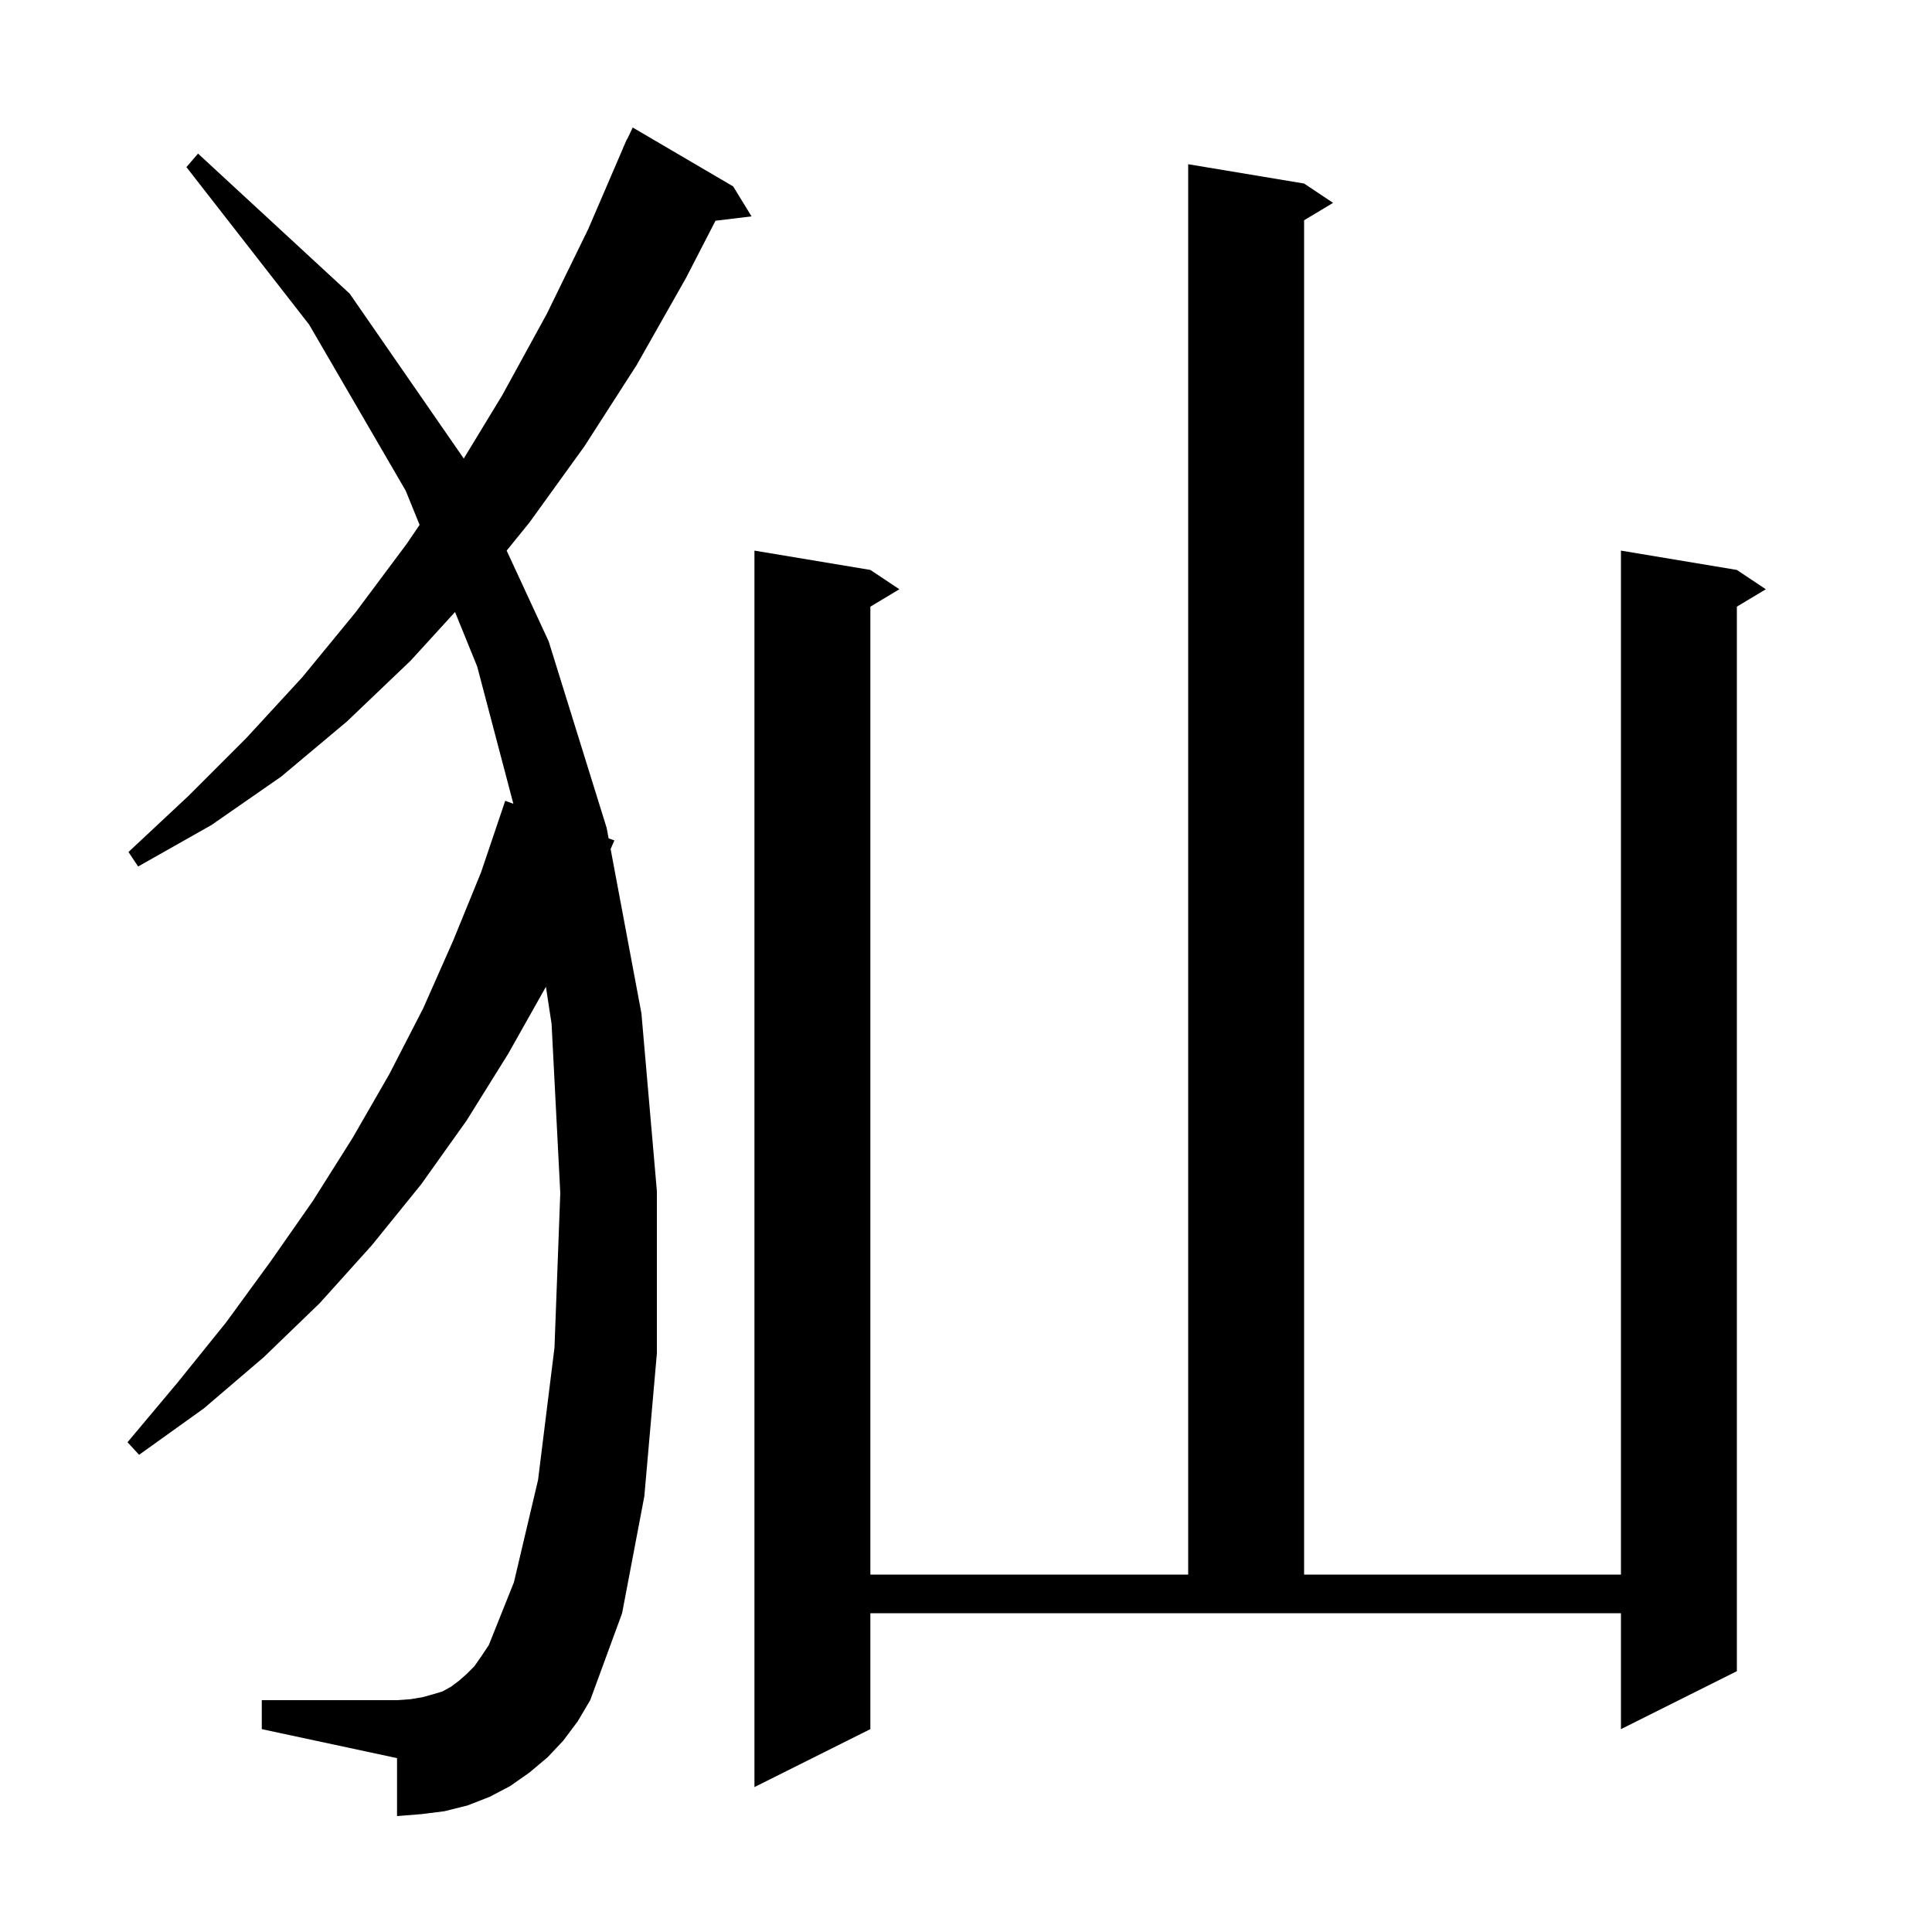 <svg xmlns="http://www.w3.org/2000/svg" xmlns:xlink="http://www.w3.org/1999/xlink" version="1.1" baseProfile="full" viewBox="0 0 200 200" width="200" height="200"><g fill="currentColor"><path d="M 90.1 179.0 L 78.1 185.0 L 78.1 57.0 L 90.1 59.0 L 93.1 61.0 L 90.1 62.8 L 90.1 163.0 L 123.0 163.0 L 123.0 17.0 L 135.0 19.0 L 138.0 21.0 L 135.0 22.8 L 135.0 163.0 L 167.8 163.0 L 167.8 57.0 L 179.8 59.0 L 182.8 61.0 L 179.8 62.8 L 179.8 173.0 L 167.8 179.0 L 167.8 167.0 L 90.1 167.0 Z M 58.3 180.2 L 56.7 181.9 L 54.8 183.5 L 52.8 184.9 L 50.7 186.0 L 48.4 186.9 L 46.0 187.5 L 43.6 187.8 L 41.1 188.0 L 41.1 182.0 L 27.1 179.0 L 27.1 176.0 L 41.1 176.0 L 42.5 175.9 L 43.7 175.7 L 44.8 175.4 L 45.8 175.1 L 46.7 174.6 L 47.5 174.0 L 48.3 173.3 L 49.1 172.5 L 49.8 171.5 L 50.6 170.3 L 53.2 163.8 L 55.7 153.2 L 57.4 139.5 L 58.0 123.5 L 57.1 106.0 L 56.514 102.152 L 52.6 109.1 L 48.3 116.0 L 43.6 122.6 L 38.5 128.9 L 33.1 134.9 L 27.3 140.5 L 21.1 145.8 L 14.4 150.6 L 13.2 149.3 L 18.4 143.1 L 23.4 136.9 L 28.0 130.6 L 32.4 124.3 L 36.5 117.8 L 40.3 111.2 L 43.8 104.4 L 46.9 97.4 L 49.8 90.3 L 52.3 82.9 L 53.142 83.206 L 49.4 69.0 L 47.105 63.356 L 42.5 68.4 L 35.9 74.7 L 29.1 80.4 L 21.9 85.4 L 14.3 89.7 L 13.3 88.2 L 19.5 82.4 L 25.5 76.4 L 31.3 70.1 L 36.8 63.4 L 42.1 56.3 L 43.437 54.334 L 42.0 50.8 L 32.0 33.6 L 19.3 17.3 L 20.5 15.9 L 36.2 30.4 L 48.009 47.468 L 52.0 40.9 L 56.6 32.5 L 60.9 23.7 L 64.511 15.304 L 64.5 15.3 L 64.633 15.02 L 64.9 14.4 L 64.924 14.41 L 65.5 13.2 L 75.9 19.3 L 77.8 22.4 L 74.069 22.85 L 71.0 28.8 L 65.9 37.8 L 60.5 46.2 L 54.8 54.1 L 52.45 56.999 L 56.8 66.4 L 62.8 85.7 L 63.003 86.783 L 63.6 87.0 L 63.212 87.895 L 66.4 104.9 L 68.0 123.3 L 68.0 140.1 L 66.7 154.9 L 64.4 167.0 L 61.1 176.0 L 59.8 178.2 Z "/></g></svg>